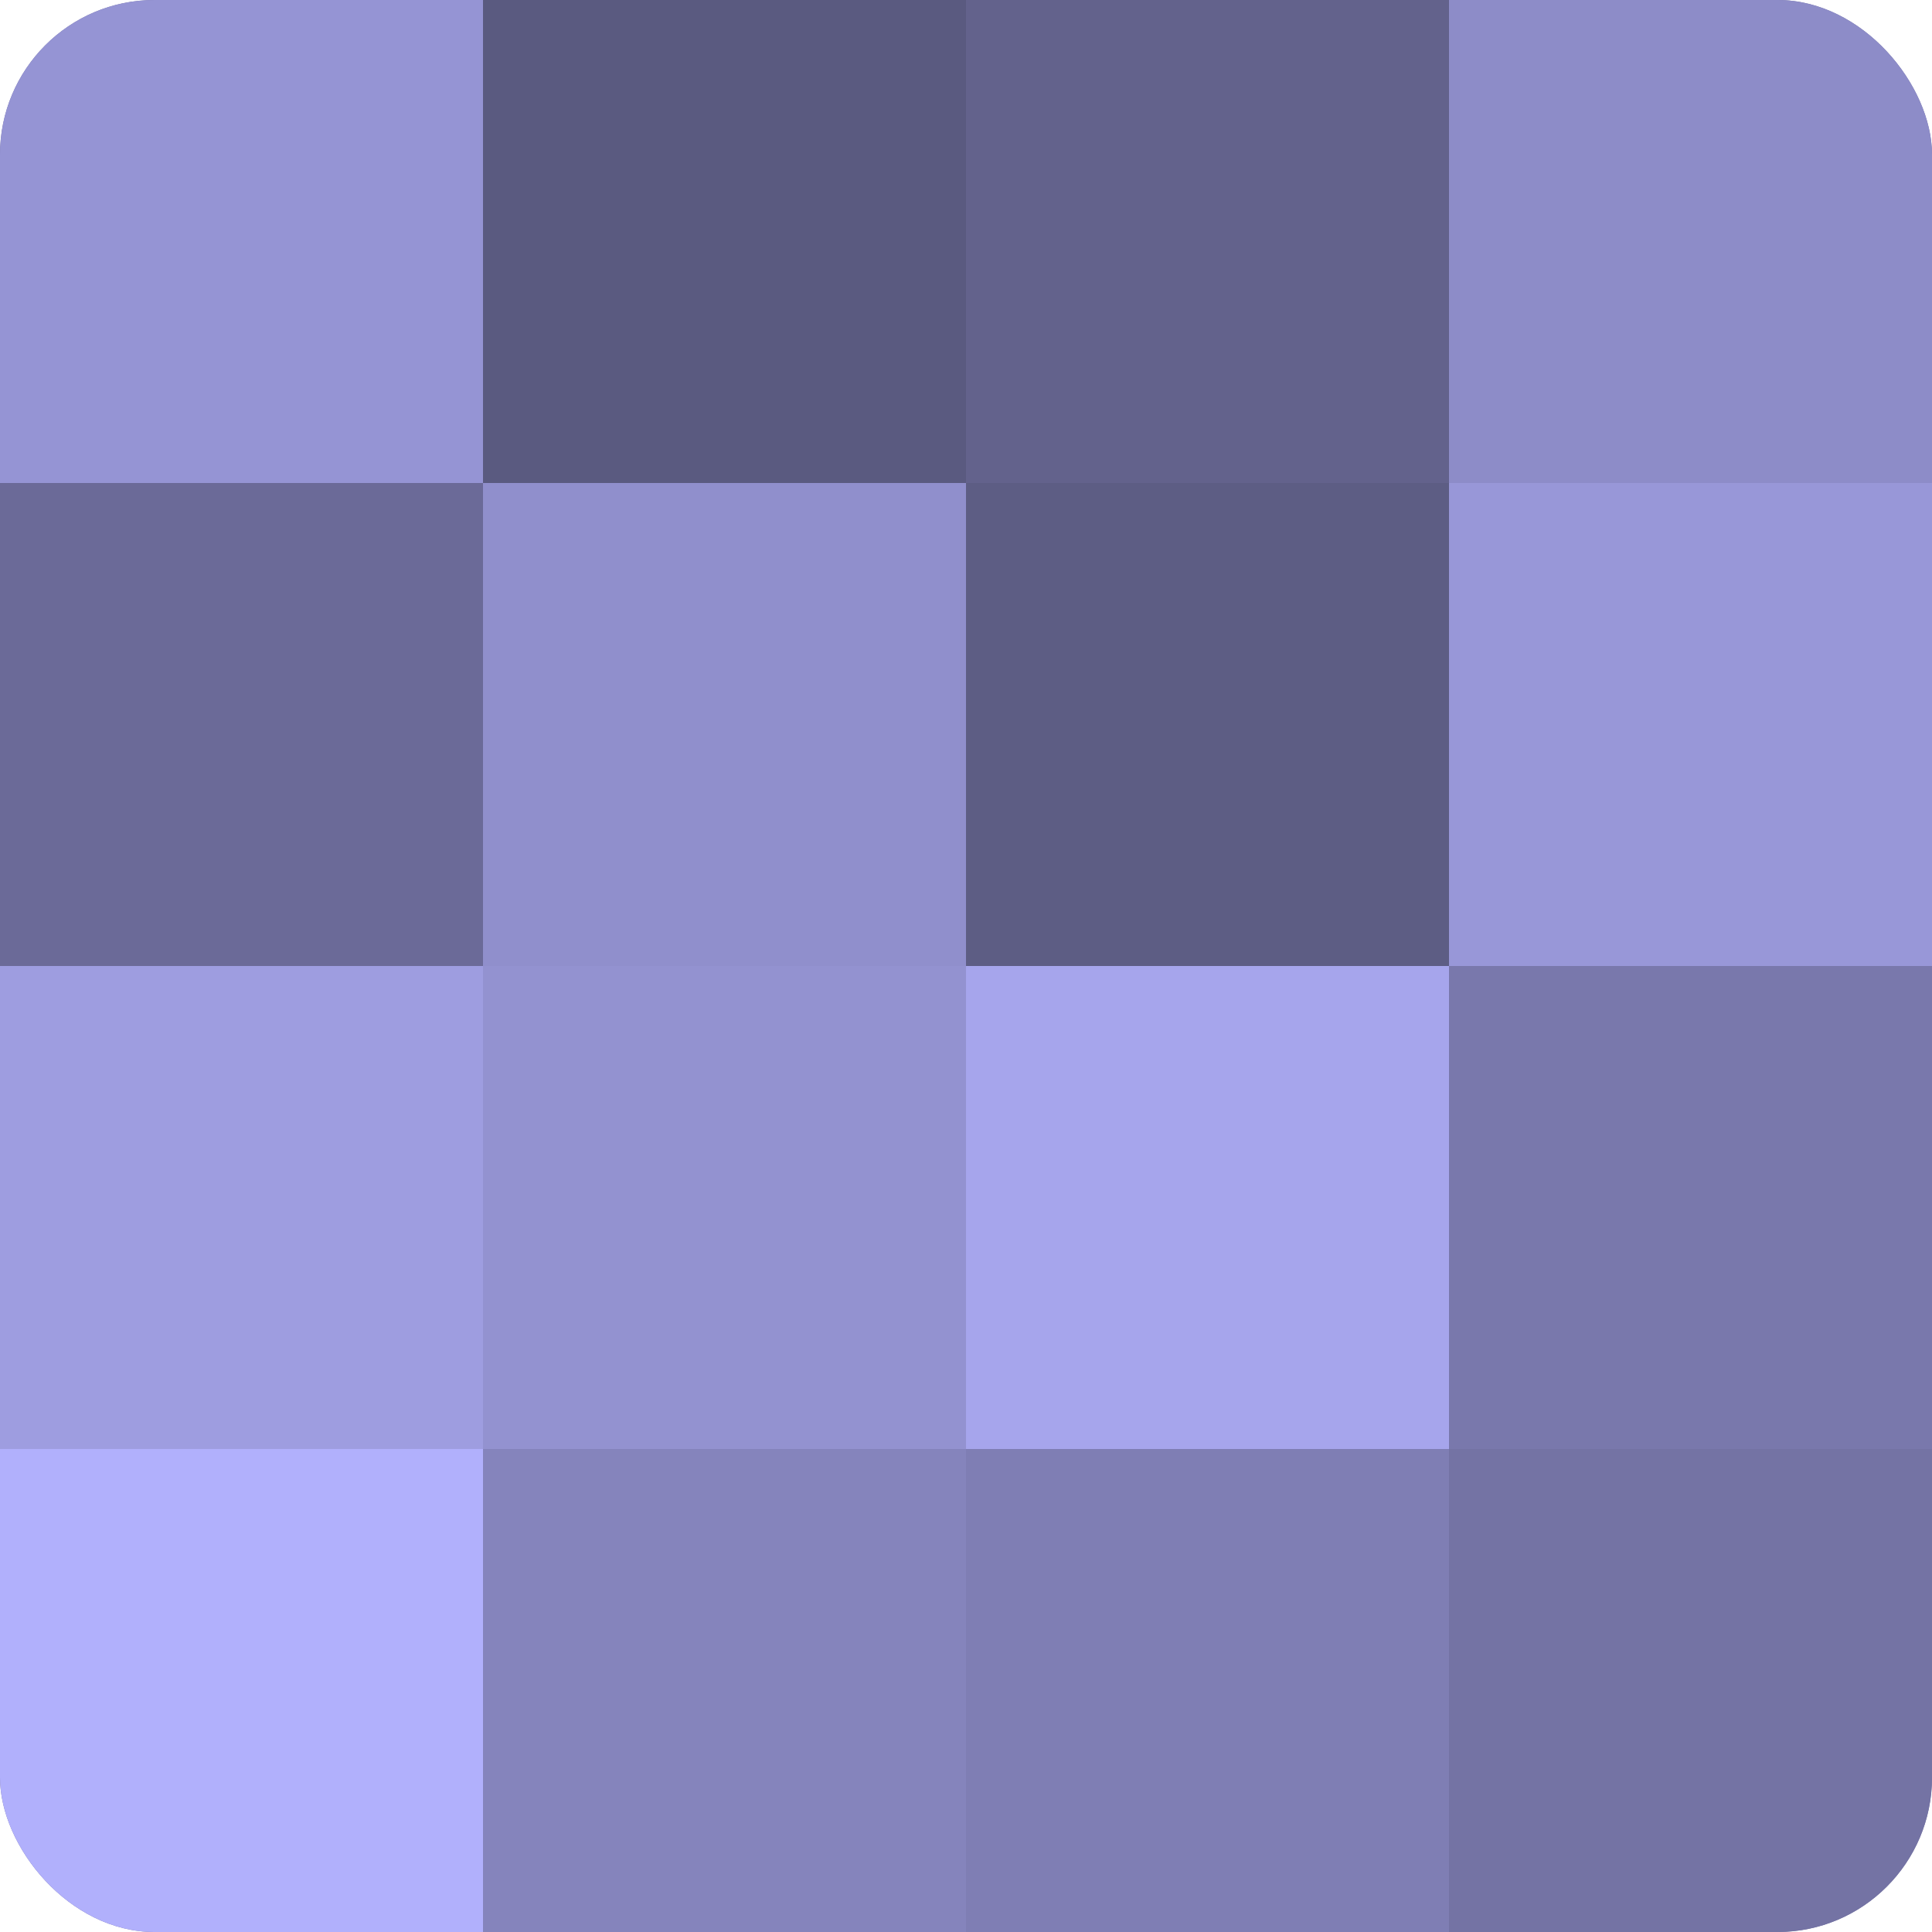 <?xml version="1.0" encoding="UTF-8"?>
<svg xmlns="http://www.w3.org/2000/svg" width="60" height="60" viewBox="0 0 100 100" preserveAspectRatio="xMidYMid meet"><defs><clipPath id="c" width="100" height="100"><rect width="100" height="100" rx="8" ry="8"/></clipPath></defs><g clip-path="url(#c)"><rect width="100" height="100" fill="#7170a0"/><rect width="25" height="25" fill="#9594d4"/><rect y="25" width="25" height="25" fill="#6b6a98"/><rect y="50" width="25" height="25" fill="#9e9de0"/><rect y="75" width="25" height="25" fill="#b1b0fc"/><rect x="25" width="25" height="25" fill="#5a5a80"/><rect x="25" y="25" width="25" height="25" fill="#908fcc"/><rect x="25" y="50" width="25" height="25" fill="#9392d0"/><rect x="25" y="75" width="25" height="25" fill="#8584bc"/><rect x="50" width="25" height="25" fill="#63628c"/><rect x="50" y="25" width="25" height="25" fill="#5d5d84"/><rect x="50" y="50" width="25" height="25" fill="#a6a5ec"/><rect x="50" y="75" width="25" height="25" fill="#7f7eb4"/><rect x="75" width="25" height="25" fill="#8d8cc8"/><rect x="75" y="25" width="25" height="25" fill="#9897d8"/><rect x="75" y="50" width="25" height="25" fill="#7978ac"/><rect x="75" y="75" width="25" height="25" fill="#7473a4"/></g></svg>
